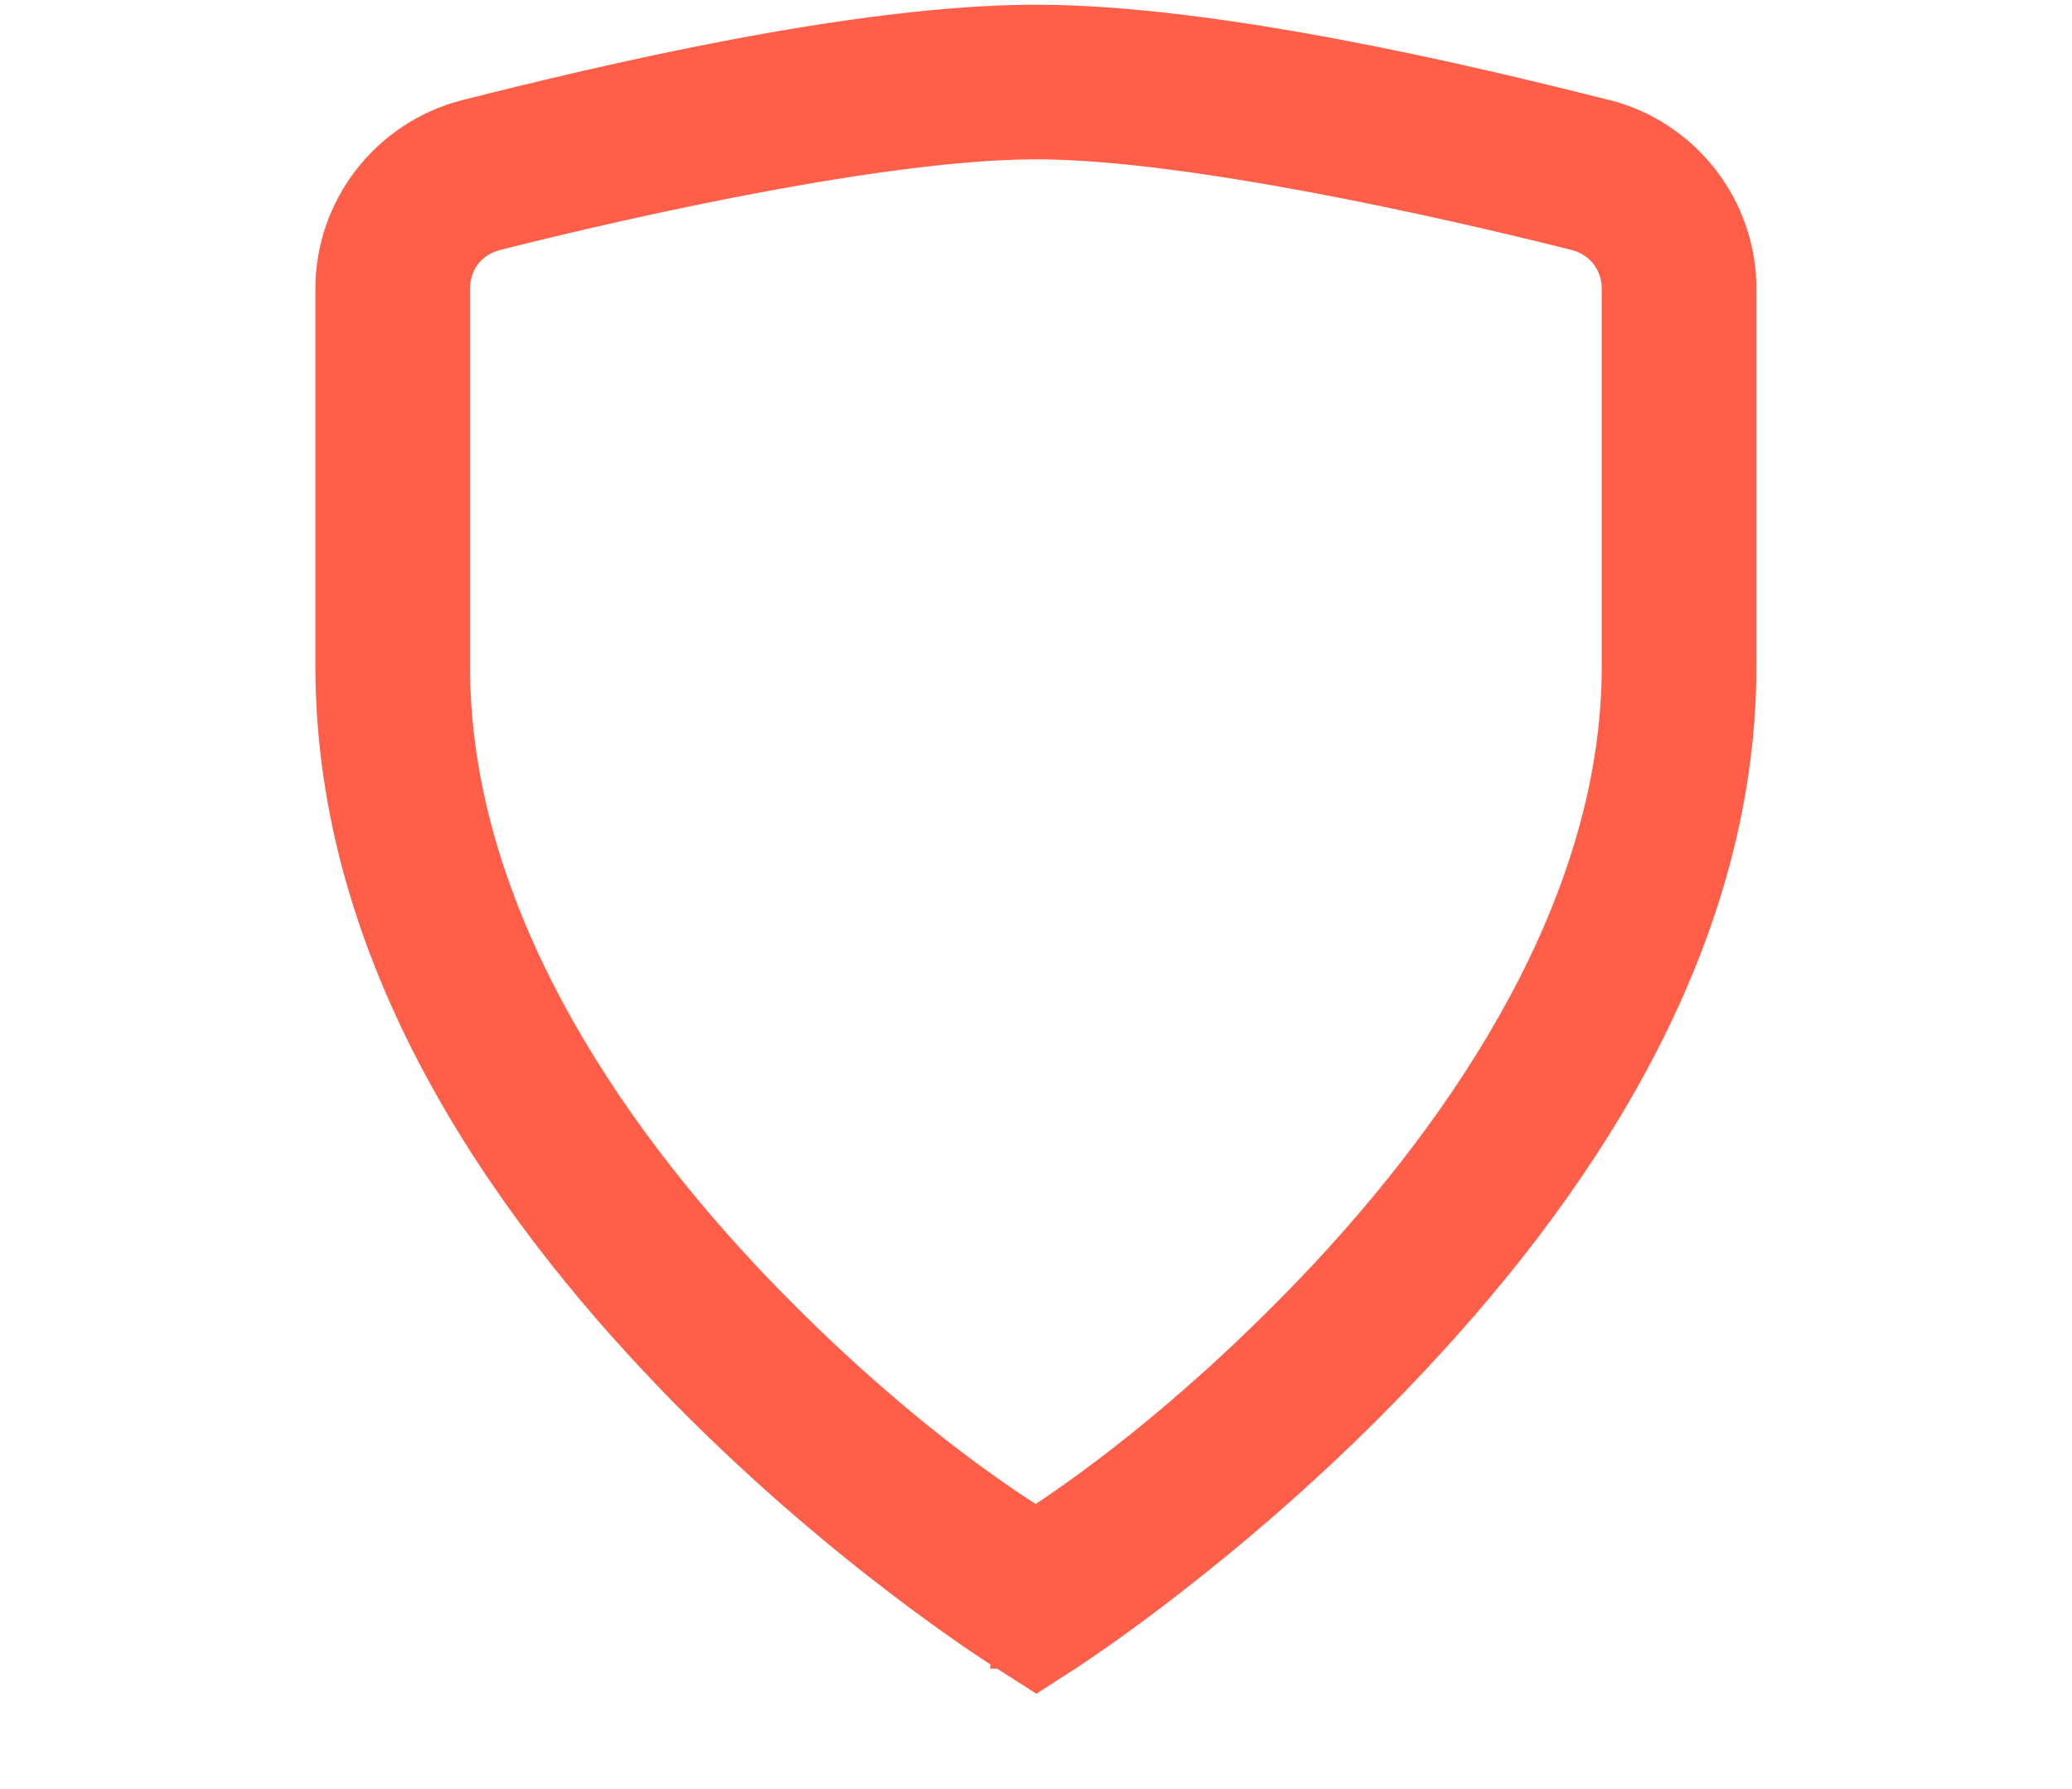 <svg width="22" height="19" viewBox="0 0 22 19" fill="none" xmlns="http://www.w3.org/2000/svg">
<path d="M4.926 1.162L4.926 1.162L4.926 1.162C4.057 1.387 3.449 2.174 3.449 3.063V7.079C3.449 10.194 5.295 12.818 7.066 14.662C7.951 15.585 8.838 16.325 9.503 16.833C9.836 17.088 10.114 17.284 10.309 17.418C10.406 17.484 10.482 17.535 10.535 17.569C10.561 17.586 10.581 17.599 10.595 17.608L10.611 17.618L10.615 17.62L10.615 17.621L10.616 17.621L10.616 17.621L10.616 17.621L10.95 17.834L11.004 17.869L11.058 17.834L11.388 17.621L11.388 17.621L11.388 17.62L11.388 17.62L11.389 17.62L11.393 17.617L11.409 17.607C11.422 17.598 11.442 17.585 11.469 17.567C11.521 17.532 11.597 17.48 11.694 17.412C11.889 17.276 12.166 17.075 12.498 16.816C13.162 16.299 14.048 15.549 14.932 14.618C16.703 12.764 18.549 10.145 18.549 7.079V3.063C18.549 2.174 17.941 1.387 17.077 1.162L17.065 1.159H17.06C15.623 0.795 12.914 0.15 10.999 0.15C9.078 0.15 6.36 0.799 4.926 1.162ZM10.999 1.592C12.59 1.592 15.308 2.204 16.717 2.559C16.95 2.62 17.107 2.823 17.107 3.063V7.079C17.107 9.557 15.539 11.9 13.895 13.626C12.496 15.089 11.355 15.854 10.998 16.093C10.638 15.861 9.502 15.119 8.103 13.665C6.459 11.953 4.891 9.611 4.891 7.079V3.063C4.891 2.822 5.044 2.62 5.281 2.559C6.685 2.204 9.408 1.592 10.999 1.592Z" fill="#FF5E48" stroke="#FF5E48" stroke-width="0.2"/>
</svg>
